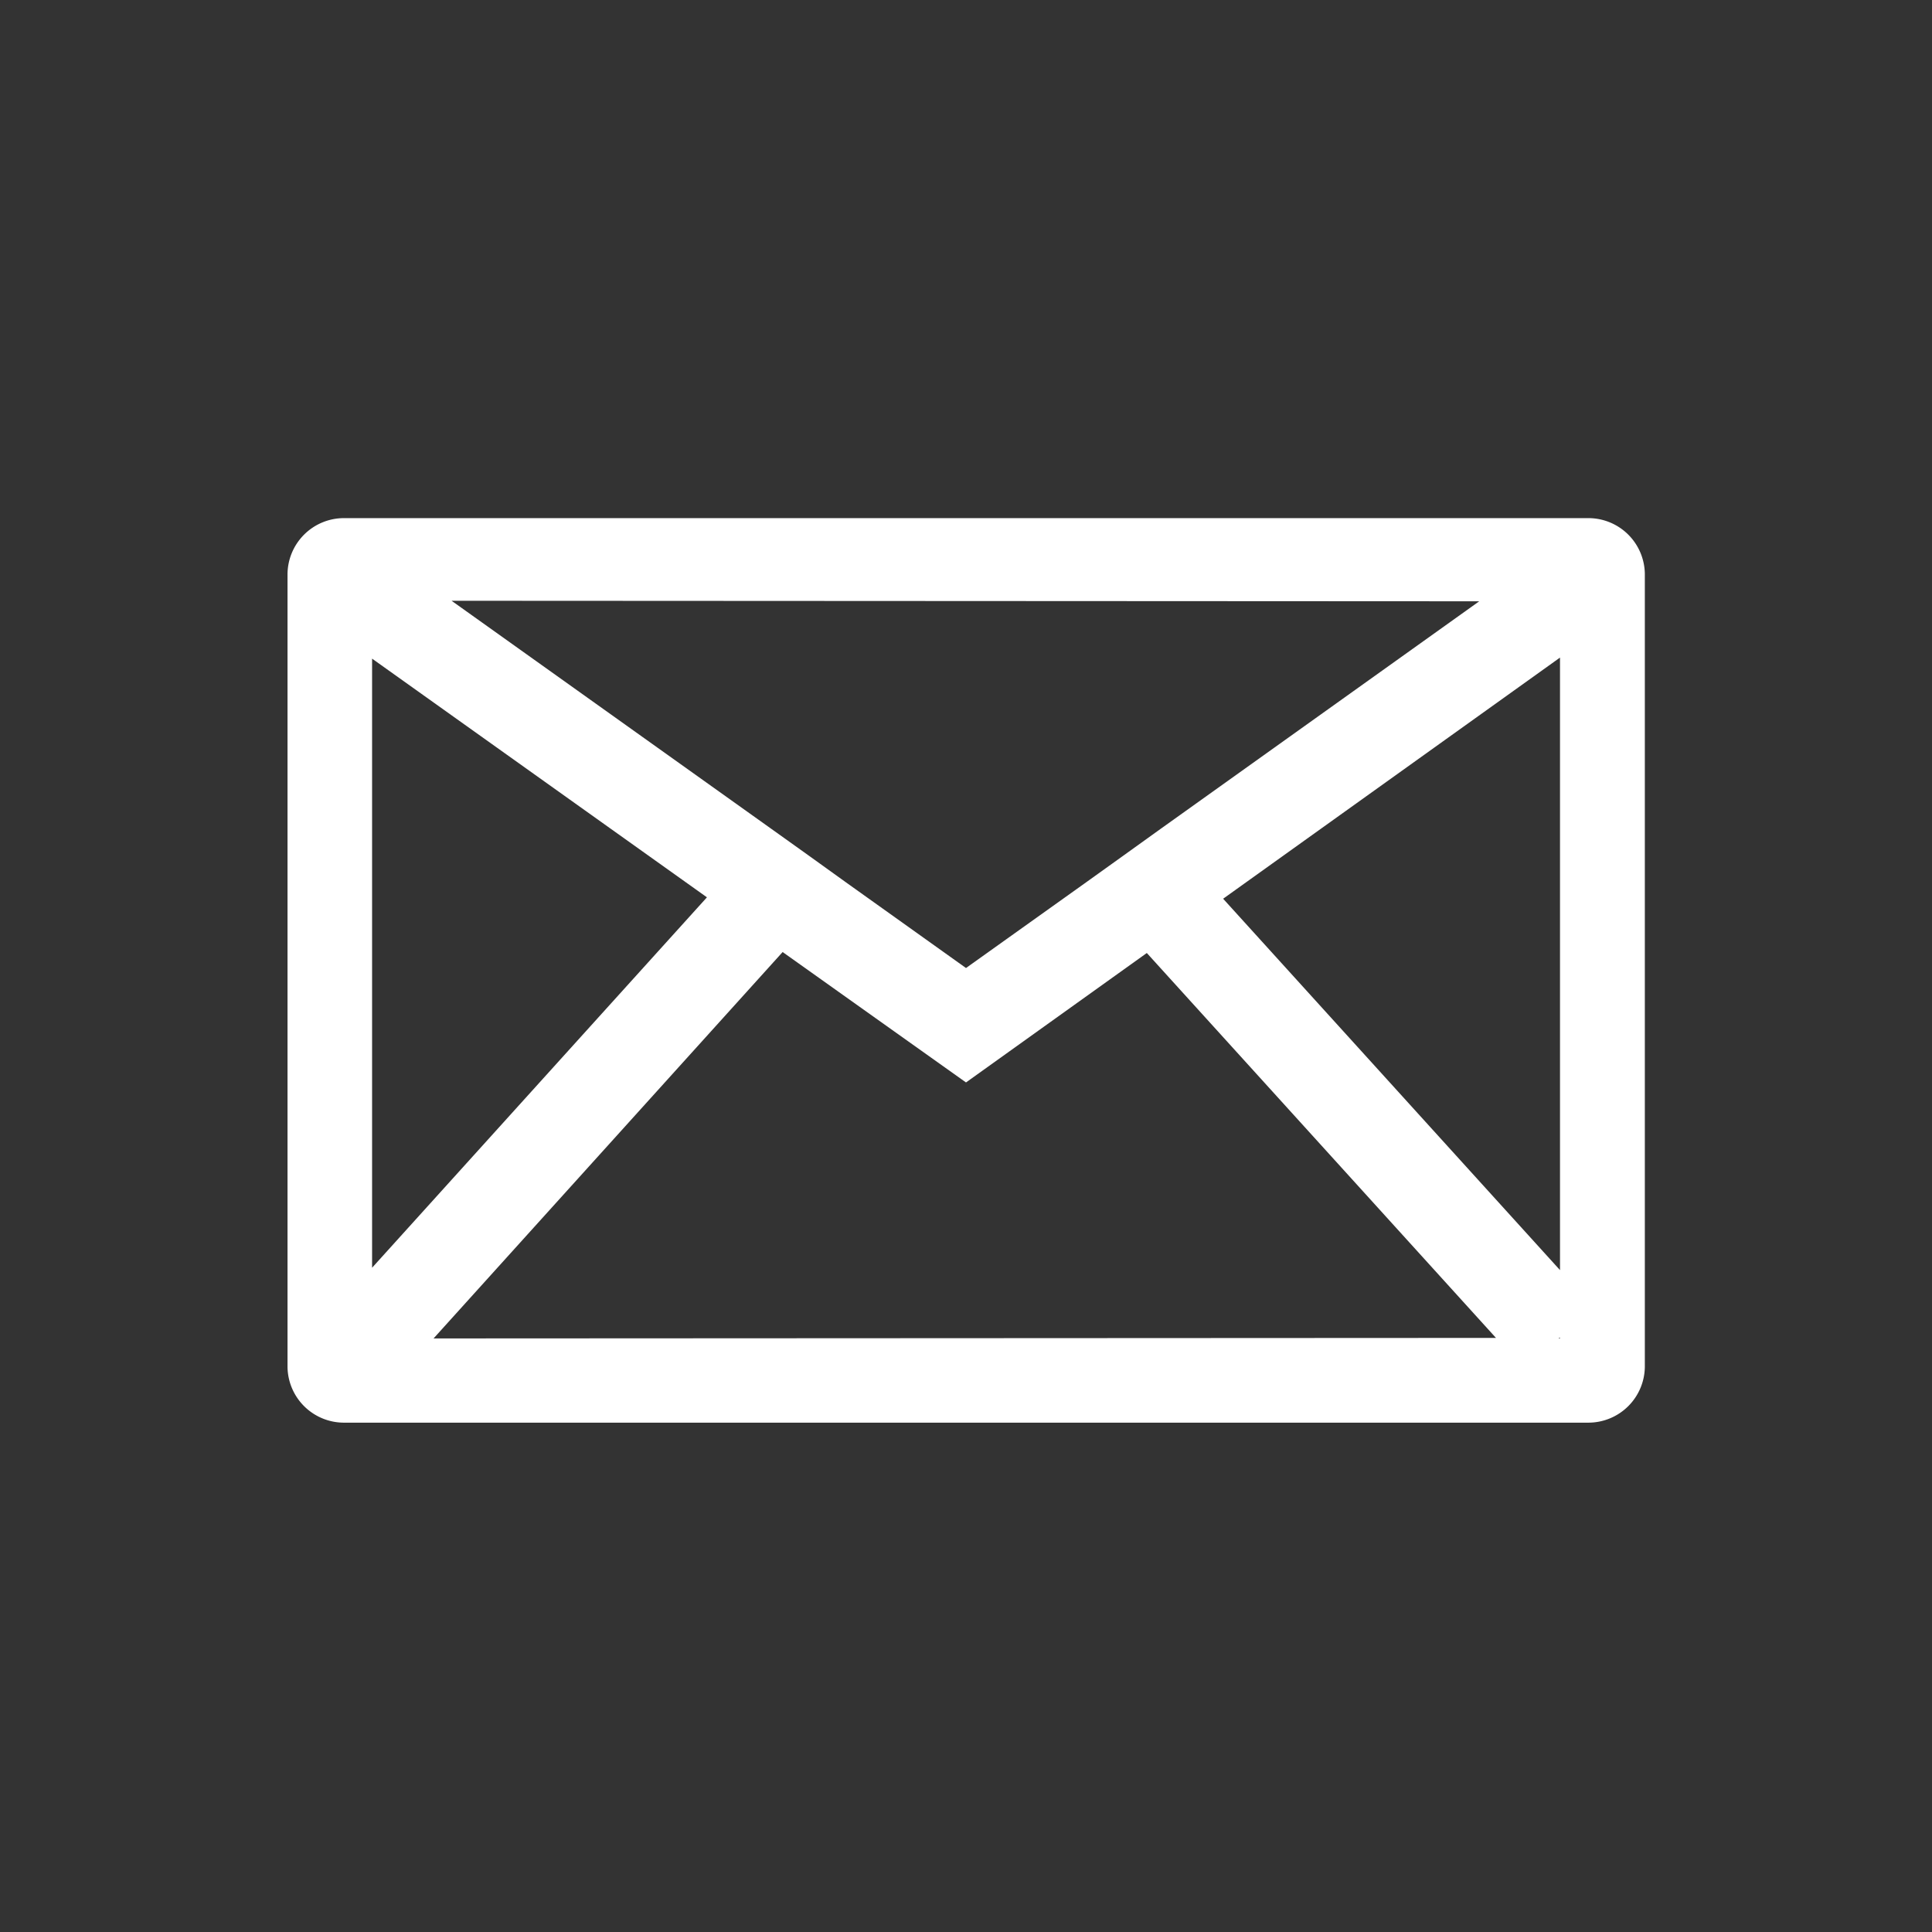 <svg id="Piktos-weiss" xmlns="http://www.w3.org/2000/svg" viewBox="0 0 220 220"><rect x="0" y="0" width="220" height="220" fill="#333333" stroke="none"/><defs><style>.cls-1{fill:#fff;}</style></defs><title>Lettershop</title><path class="cls-1" d="M180.86,59H39.17a6.43,6.43,0,0,0-6.43,6.43v90.2A6.43,6.43,0,0,0,39.17,162H180.86a6.43,6.43,0,0,0,6.44-6.43V65.38A6.43,6.43,0,0,0,180.86,59Zm-12.42,9.47-.22.16L132.14,94.4l-4.33,3.11-4.34,3.11L110,110.23l-13.69-9.77L92,97.36l-4.34-3.1-36-25.68-.24-.17Zm-126.14,0ZM42.37,75,80.5,102.18,42.37,144.36Zm7,77.41,0,0,39.75-44L110,123.26l20.59-14.74,39.76,43.83,0,0Zm128.27,0h-.16l0,0h0l.13-.11Zm0-7.78-38.36-42.29,38.36-27.46Zm0-76h0Z"/></svg>